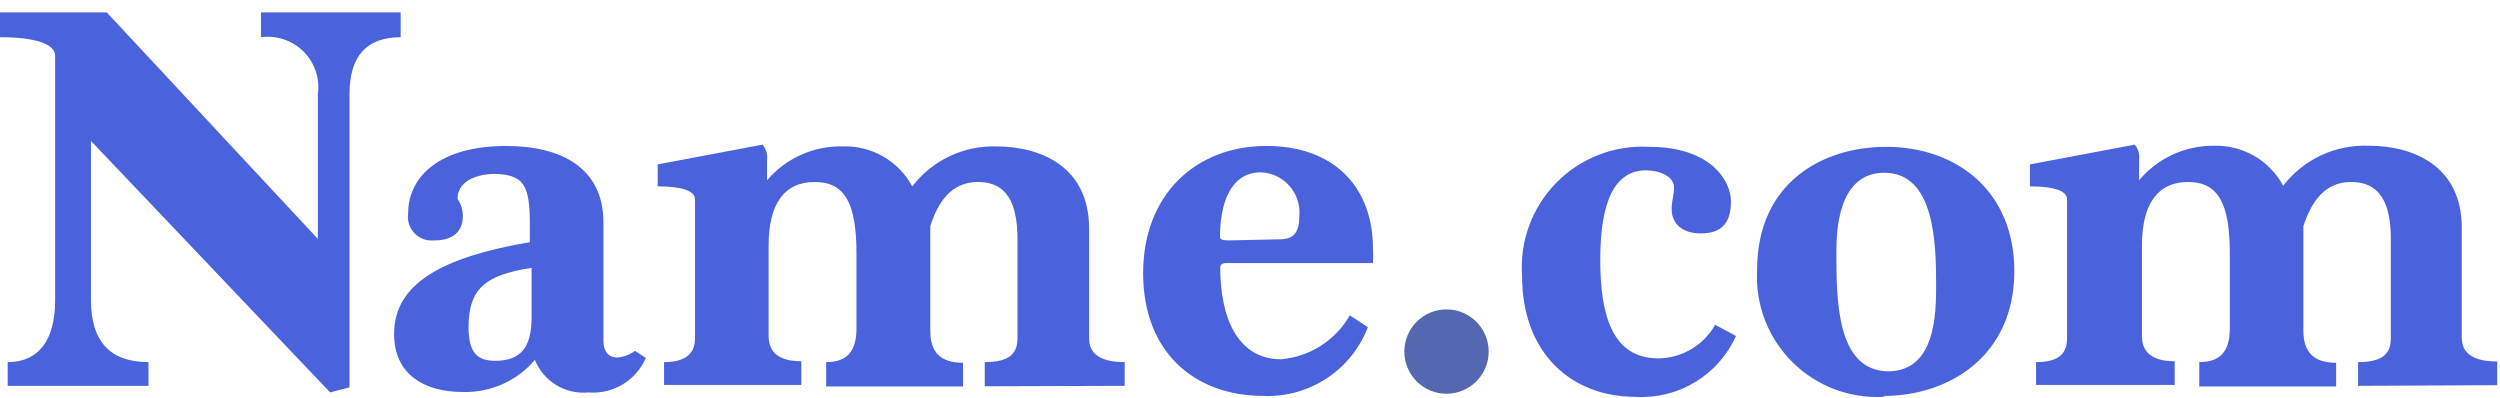 <svg xmlns="http://www.w3.org/2000/svg" width="182" height="29" viewBox="0 0 182 29" fill="none"><path d="M24.035 28.569L6.621 10.258V21.852C6.621 24.843 8.012 26.362 10.81 26.362V28.089H0.56V26.362C2.815 26.362 4.014 24.763 4.014 21.852V4.069C4.014 3.206 2.623 2.71 0 2.71V0.903H7.772L23.14 17.39V6.868C23.219 6.305 23.167 5.731 22.987 5.191C22.808 4.652 22.505 4.161 22.104 3.758C21.702 3.355 21.213 3.051 20.674 2.869C20.135 2.687 19.561 2.633 18.998 2.71V0.903H29.169V2.71C26.706 2.71 25.443 4.069 25.443 6.852V28.201L24.035 28.569ZM47.015 26.058C46.67 26.861 46.081 27.535 45.333 27.985C44.584 28.436 43.712 28.64 42.842 28.569C42.023 28.649 41.2 28.462 40.496 28.035C39.793 27.608 39.247 26.965 38.94 26.202C38.296 26.959 37.49 27.562 36.583 27.966C35.675 28.37 34.688 28.565 33.694 28.537C30.896 28.537 28.689 27.257 28.689 24.315C28.689 20.669 32.127 18.734 38.572 17.63V16.319C38.572 13.568 38.156 12.801 36.317 12.673C35.166 12.593 33.31 12.961 33.31 14.48C33.565 14.852 33.699 15.293 33.694 15.743C33.694 16.895 32.911 17.518 31.599 17.502C31.338 17.529 31.074 17.497 30.827 17.406C30.58 17.316 30.357 17.17 30.175 16.98C29.993 16.79 29.857 16.562 29.777 16.311C29.697 16.061 29.674 15.796 29.712 15.535C29.712 12.833 32.047 10.626 36.845 10.626C40.859 10.626 43.929 12.225 43.929 16.191V24.811C43.929 25.578 44.297 26.026 44.952 26.026C45.414 25.983 45.855 25.817 46.232 25.546L47.015 26.058ZM38.7 19.501C35.501 19.997 34.11 20.893 34.11 23.803C34.11 25.77 34.814 26.266 36.077 26.266C38.86 26.266 38.7 23.883 38.7 22.38V19.501ZM71.69 28.121V26.362C73.418 26.362 74.073 25.786 74.073 24.635V17.422C74.073 14.72 73.257 13.249 71.211 13.249C69.612 13.249 68.46 14.192 67.724 16.447V24.075C67.724 25.594 68.412 26.41 70.107 26.41V28.137H60.144V26.362C61.744 26.362 62.351 25.498 62.351 23.899V18.446C62.351 14.848 61.536 13.249 59.313 13.249C57.09 13.249 55.955 14.848 55.955 17.87V24.459C55.955 25.642 56.69 26.298 58.337 26.298V28.025H48.343V26.362C49.846 26.362 50.597 25.786 50.597 24.635V14.512C50.597 13.904 49.686 13.568 47.879 13.568V11.969L55.507 10.53C55.638 10.68 55.735 10.856 55.793 11.046C55.851 11.236 55.868 11.436 55.843 11.633V13.121C56.518 12.33 57.361 11.7 58.309 11.274C59.257 10.848 60.288 10.638 61.328 10.658C62.363 10.62 63.387 10.873 64.286 11.387C65.185 11.902 65.921 12.657 66.413 13.568C67.129 12.636 68.056 11.886 69.118 11.38C70.18 10.874 71.346 10.627 72.522 10.658C75.72 10.658 79.286 12.097 79.286 16.639V24.635C79.286 25.786 80.15 26.362 81.877 26.362V28.089L71.69 28.121ZM99.58 23.819C98.997 25.34 97.952 26.641 96.593 27.538C95.234 28.436 93.627 28.886 92 28.824C86.946 28.824 83.22 25.626 83.22 19.885C83.22 14.144 87.074 10.626 92.192 10.626C97.309 10.626 99.948 13.824 99.948 18.046C99.97 18.413 99.97 18.782 99.948 19.149H89.281C88.993 19.149 88.833 19.277 88.833 19.469C88.833 23.211 90.145 26.154 93.263 26.154C94.294 26.065 95.288 25.728 96.159 25.171C97.031 24.614 97.755 23.854 98.268 22.956L99.58 23.819ZM93.183 17.422C94.175 17.422 94.59 16.927 94.59 15.743C94.628 15.349 94.584 14.95 94.463 14.573C94.342 14.196 94.145 13.847 93.885 13.548C93.624 13.249 93.306 13.005 92.949 12.833C92.592 12.661 92.204 12.563 91.808 12.545C89.521 12.545 88.817 14.912 88.817 17.247C88.817 17.422 88.977 17.502 89.441 17.502L93.183 17.422ZM126.382 24.459C125.754 25.856 124.715 27.028 123.403 27.82C122.092 28.611 120.57 28.984 119.042 28.888C114.452 28.888 110.806 25.77 110.806 20.077C110.717 18.832 110.895 17.584 111.328 16.413C111.76 15.243 112.437 14.178 113.313 13.29C114.189 12.402 115.244 11.71 116.409 11.262C117.573 10.814 118.819 10.619 120.065 10.69C124.527 10.69 126.014 13.153 126.014 14.656C126.014 16.511 125.07 16.991 123.775 16.991C122.48 16.991 121.552 16.255 121.712 14.912C121.712 14.704 121.872 14.048 121.872 13.68C121.872 12.817 120.801 12.401 119.825 12.401C116.995 12.401 116.499 15.935 116.499 18.926C116.499 22.812 117.314 26.09 120.721 26.09C121.565 26.083 122.393 25.853 123.12 25.423C123.848 24.994 124.449 24.38 124.862 23.643L126.382 24.459ZM137.144 28.888C135.914 28.958 134.683 28.767 133.532 28.328C132.381 27.889 131.336 27.211 130.465 26.34C129.594 25.469 128.917 24.424 128.477 23.273C128.038 22.122 127.847 20.891 127.917 19.661C127.917 13.265 132.714 10.69 137.304 10.69C142.421 10.69 146.643 13.888 146.643 19.741C146.643 25.946 141.846 28.824 137.144 28.824V28.888ZM140.95 20.813C140.95 17.774 140.87 12.577 137.176 12.577C133.77 12.577 133.69 16.911 133.69 18.35C133.69 21.836 133.69 27.033 137.512 27.033C140.902 26.969 140.95 22.86 140.95 20.749V20.813ZM171.67 28.089V26.362C173.397 26.362 174.053 25.786 174.053 24.635V17.422C174.053 14.72 173.221 13.249 171.174 13.249C169.575 13.249 168.44 14.192 167.688 16.447V24.075C167.688 25.594 168.392 26.41 170.071 26.41V28.137H160.108V26.362C161.707 26.362 162.331 25.498 162.331 23.899V18.446C162.331 14.848 161.499 13.249 159.292 13.249C157.086 13.249 155.934 14.848 155.934 17.87V24.459C155.934 25.642 156.67 26.298 158.317 26.298V28.025H148.226V26.362C149.825 26.362 150.481 25.786 150.481 24.635V14.512C150.481 13.904 149.585 13.568 147.778 13.568V11.969L155.406 10.53C155.534 10.681 155.629 10.857 155.684 11.048C155.739 11.238 155.754 11.437 155.726 11.633V13.121C156.389 12.332 157.216 11.699 158.15 11.265C159.084 10.831 160.102 10.607 161.131 10.61C162.166 10.572 163.191 10.825 164.09 11.339C164.988 11.854 165.725 12.609 166.217 13.521C166.948 12.572 167.895 11.812 168.981 11.306C170.066 10.799 171.257 10.561 172.453 10.61C175.652 10.61 179.218 12.049 179.218 16.591V24.587C179.218 25.738 180.081 26.314 181.793 26.314V28.041L171.67 28.089Z" fill="#4B62DD"></path><path d="M105.305 28.665C107.001 28.665 108.376 27.29 108.376 25.594C108.376 23.898 107.001 22.524 105.305 22.524C103.61 22.524 102.235 23.898 102.235 25.594C102.235 27.29 103.61 28.665 105.305 28.665Z" fill="#5368B1"></path></svg>